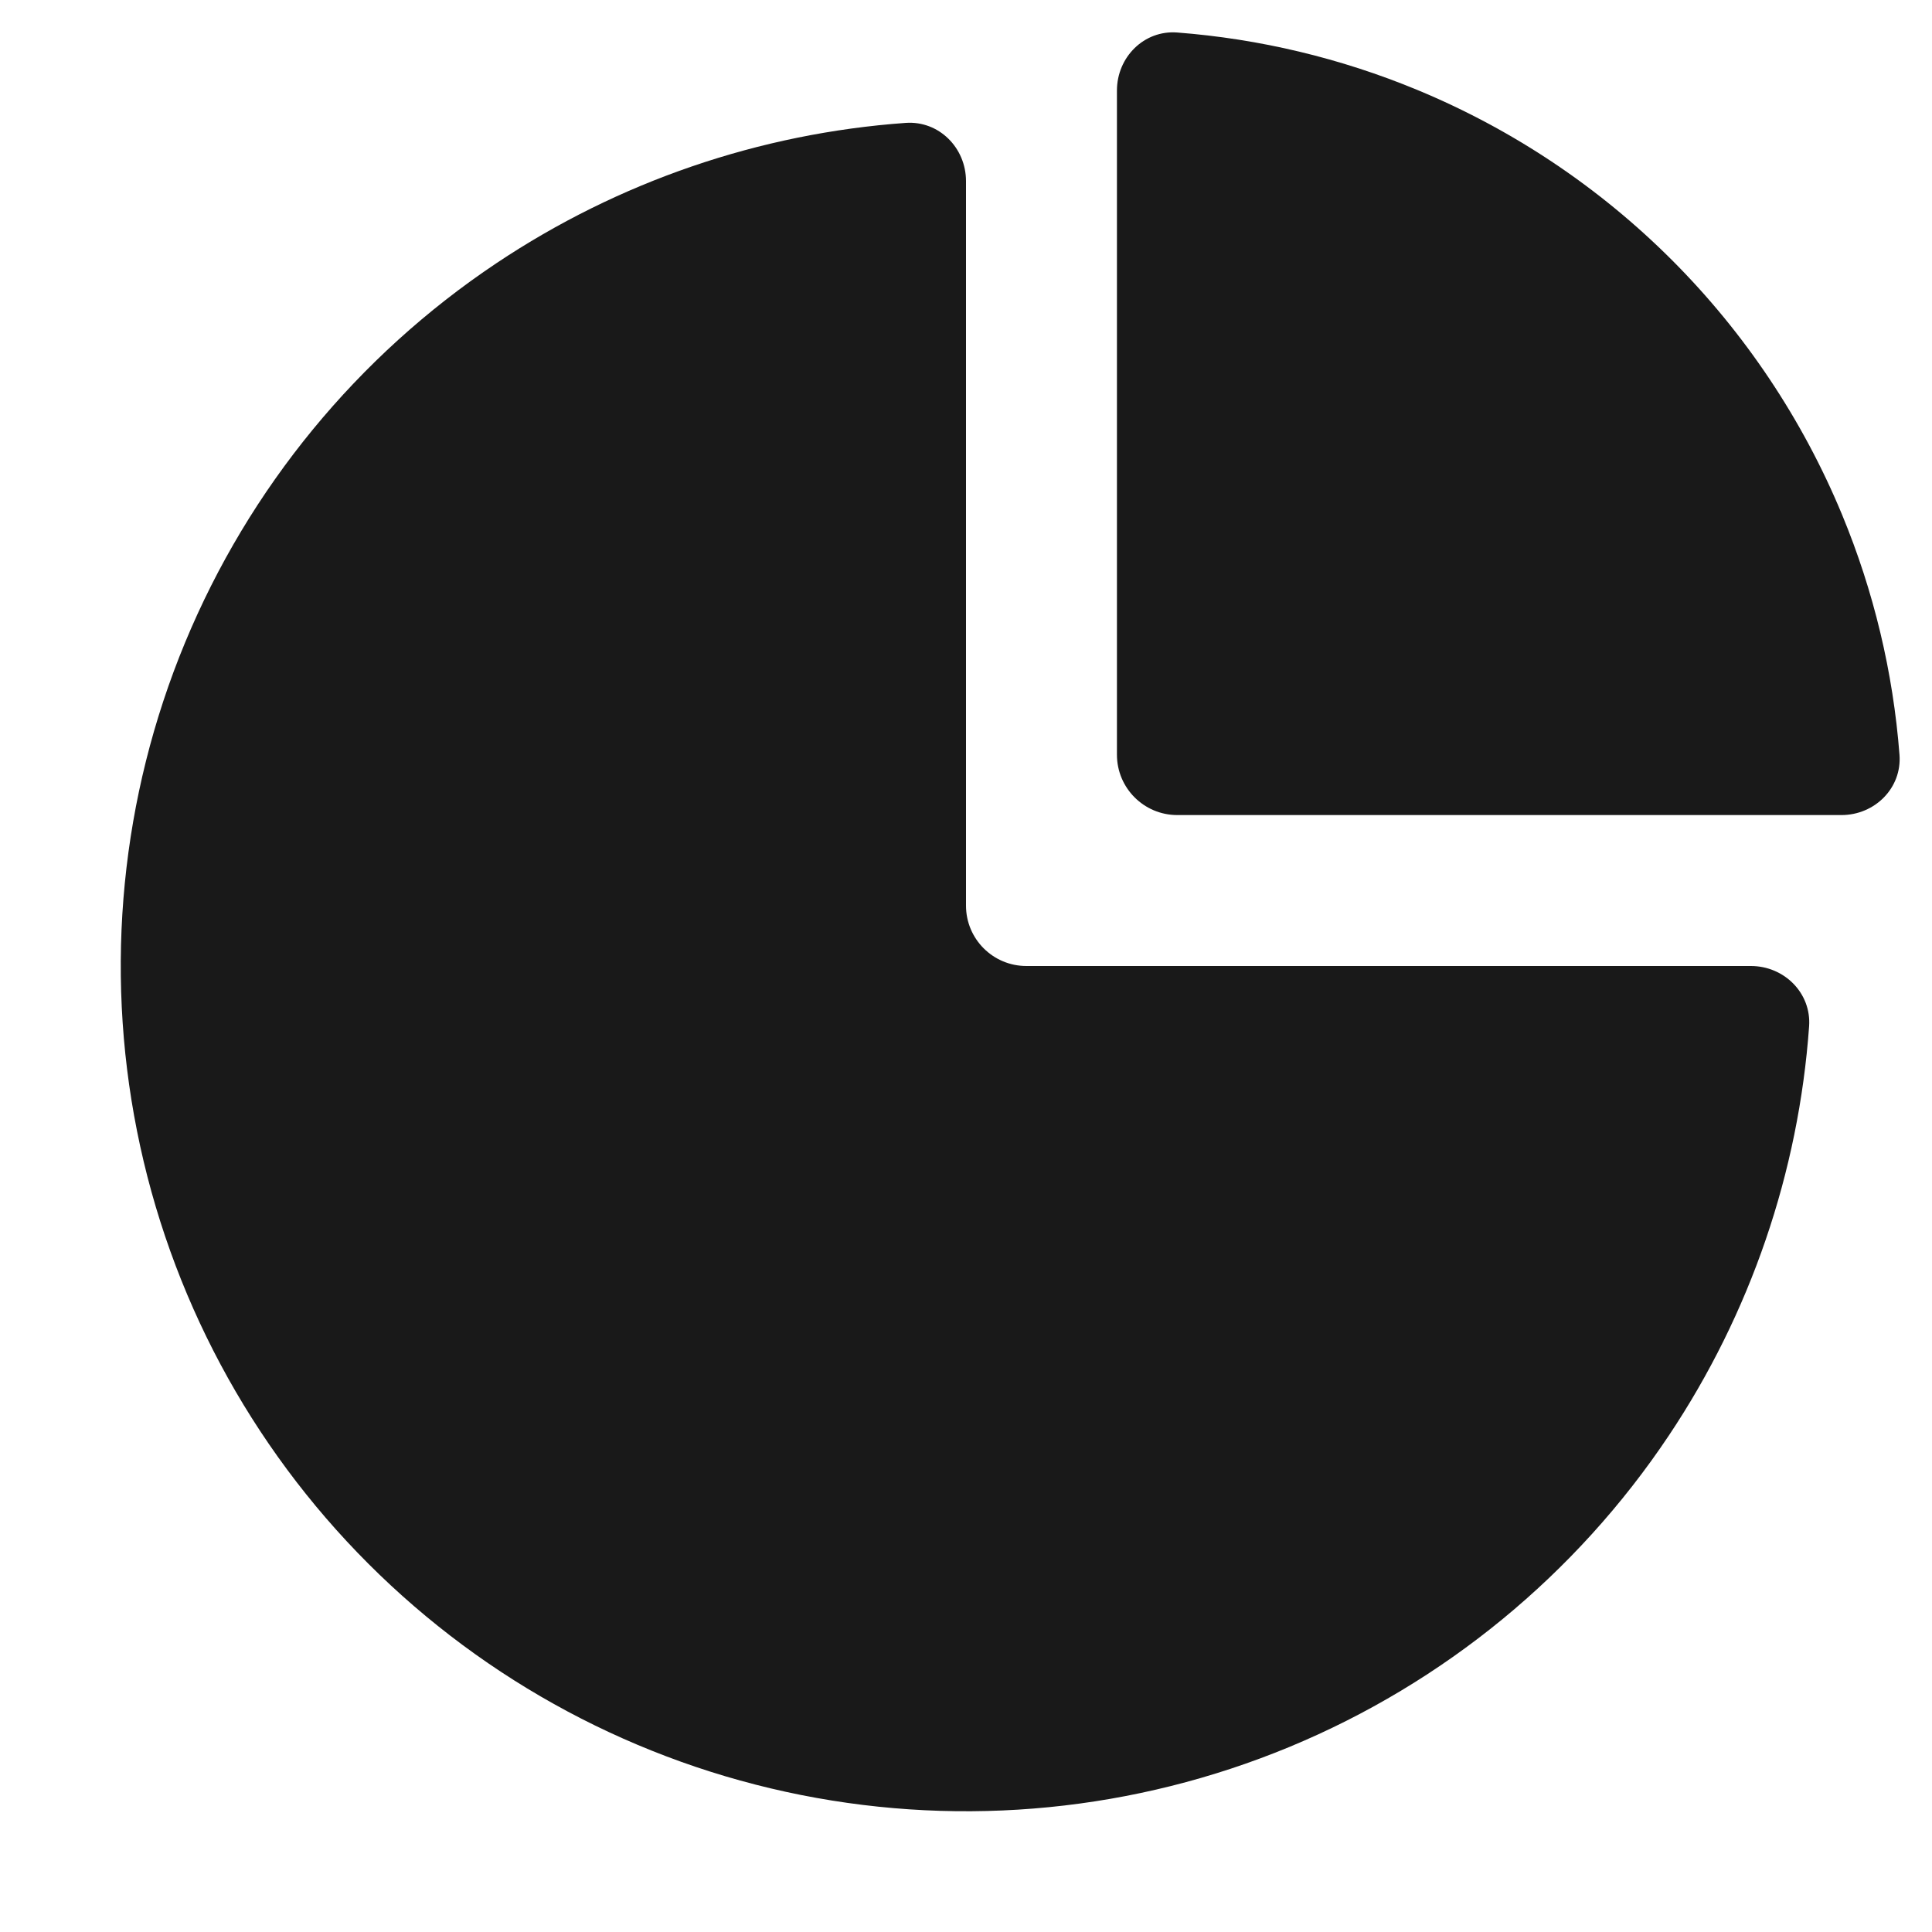 <svg width="64" height="64" viewBox="0 0 64 64" fill="none" xmlns="http://www.w3.org/2000/svg">
<path d="M32 6C32 4.895 31.103 3.993 30.002 4.071C25.167 4.417 20.493 6.013 16.444 8.719C11.839 11.796 8.251 16.169 6.131 21.285C4.012 26.401 3.458 32.031 4.538 37.462C5.618 42.894 8.285 47.883 12.201 51.799C16.117 55.715 21.106 58.382 26.538 59.462C31.969 60.542 37.599 59.988 42.715 57.869C47.831 55.749 52.205 52.16 55.281 47.556C57.986 43.507 59.583 38.833 59.929 33.998C60.007 32.897 59.105 32 58 32L34 32C32.895 32 32 31.105 32 30L32 6Z" fill="#191919"/>
<path d="M61 27C62.105 27 63.008 26.103 62.923 25.002C62.713 22.272 62.072 19.588 61.021 17.05C59.714 13.896 57.799 11.03 55.385 8.615C52.971 6.201 50.104 4.286 46.95 2.979C44.412 1.928 41.728 1.287 38.998 1.077C37.897 0.992 37 1.895 37 3L37 25C37 26.105 37.895 27 39 27L61 27Z" fill="#191919"/>
</svg>
